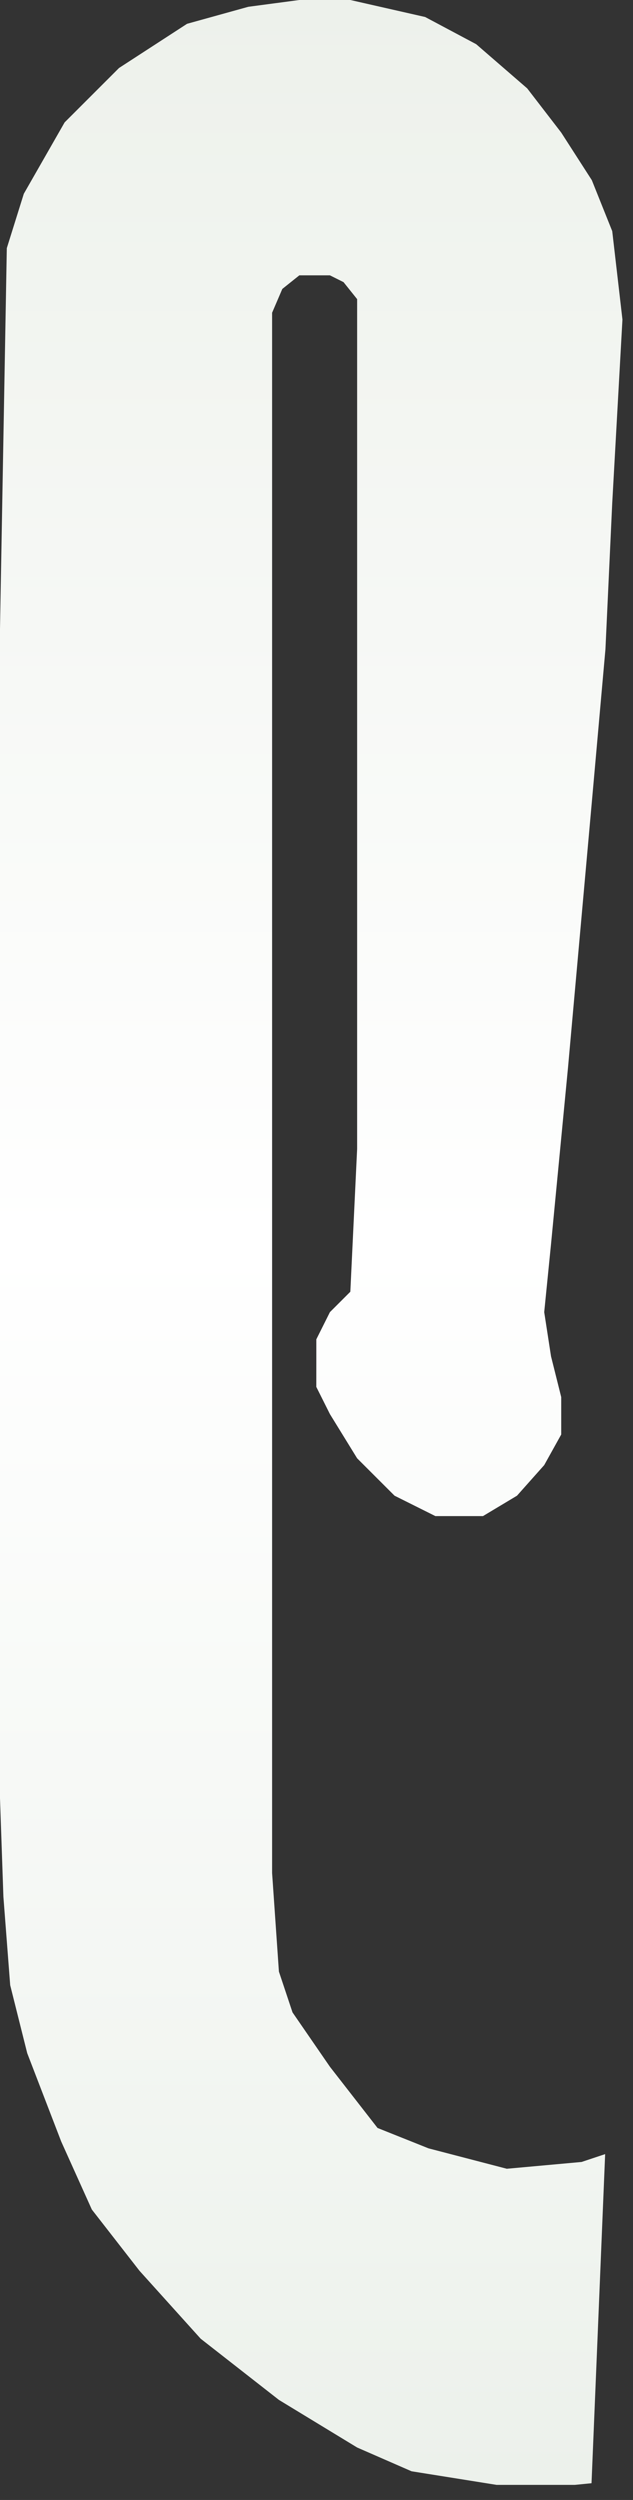 <?xml version="1.0" encoding="UTF-8"?> <svg xmlns="http://www.w3.org/2000/svg" width="37" height="146" viewBox="0 0 37 146" fill="none"><rect x="0" y="0" width="37" height="146" fill="#333333" stroke="none"/><path fill-rule="evenodd" clip-rule="evenodd" d="M35.372 125.802L33.997 126.26L29.623 126.657L25.05 125.466L22.068 124.275L19.285 120.701L17.098 117.525L16.303 115.143L15.905 109.385V92.71L15.905 55.983L15.905 18.264L16.502 16.874L17.496 16.08H18.291H19.285L20.08 16.477L20.875 17.47L20.875 29.381L20.875 52.013V67.1L20.478 75.438L19.285 76.629L18.49 78.218V79.607L18.489 80.997L19.285 82.585L20.875 85.166L23.062 87.35L25.448 88.541H28.231L30.219 87.35L31.81 85.563L32.804 83.776L32.804 81.592L32.208 79.21L31.81 76.629L32.208 72.659L33.202 62.336L34.593 46.851L35.389 37.918L35.786 29.381L36.383 18.661L35.786 13.499L34.593 10.522L32.804 7.742L30.816 5.162L27.834 2.581L24.851 0.993L20.478 0H17.496L14.513 0.397L10.934 1.39L6.958 3.97L3.778 7.147L1.392 11.316L0.398 14.492L0 36.727L1.23242e-05 82.585L0 105.018L0.199 110.775L0.596 115.937L1.591 119.907L3.579 125.069L5.368 129.039L8.151 132.613L11.73 136.583L16.303 140.156L20.875 142.936L24.056 144.325L29.026 145.119H33.599L34.576 145.022L35.372 125.802Z" fill="url(#paint0_linear_1431_97)"></path><defs><linearGradient id="paint0_linear_1431_97" x1="18.191" y1="0" x2="18.191" y2="145.119" gradientUnits="userSpaceOnUse"><stop stop-color="#EDF1EB"></stop><stop offset="0.5" stop-color="white"></stop><stop offset="1" stop-color="#ECF1EB"></stop></linearGradient></defs></svg> 